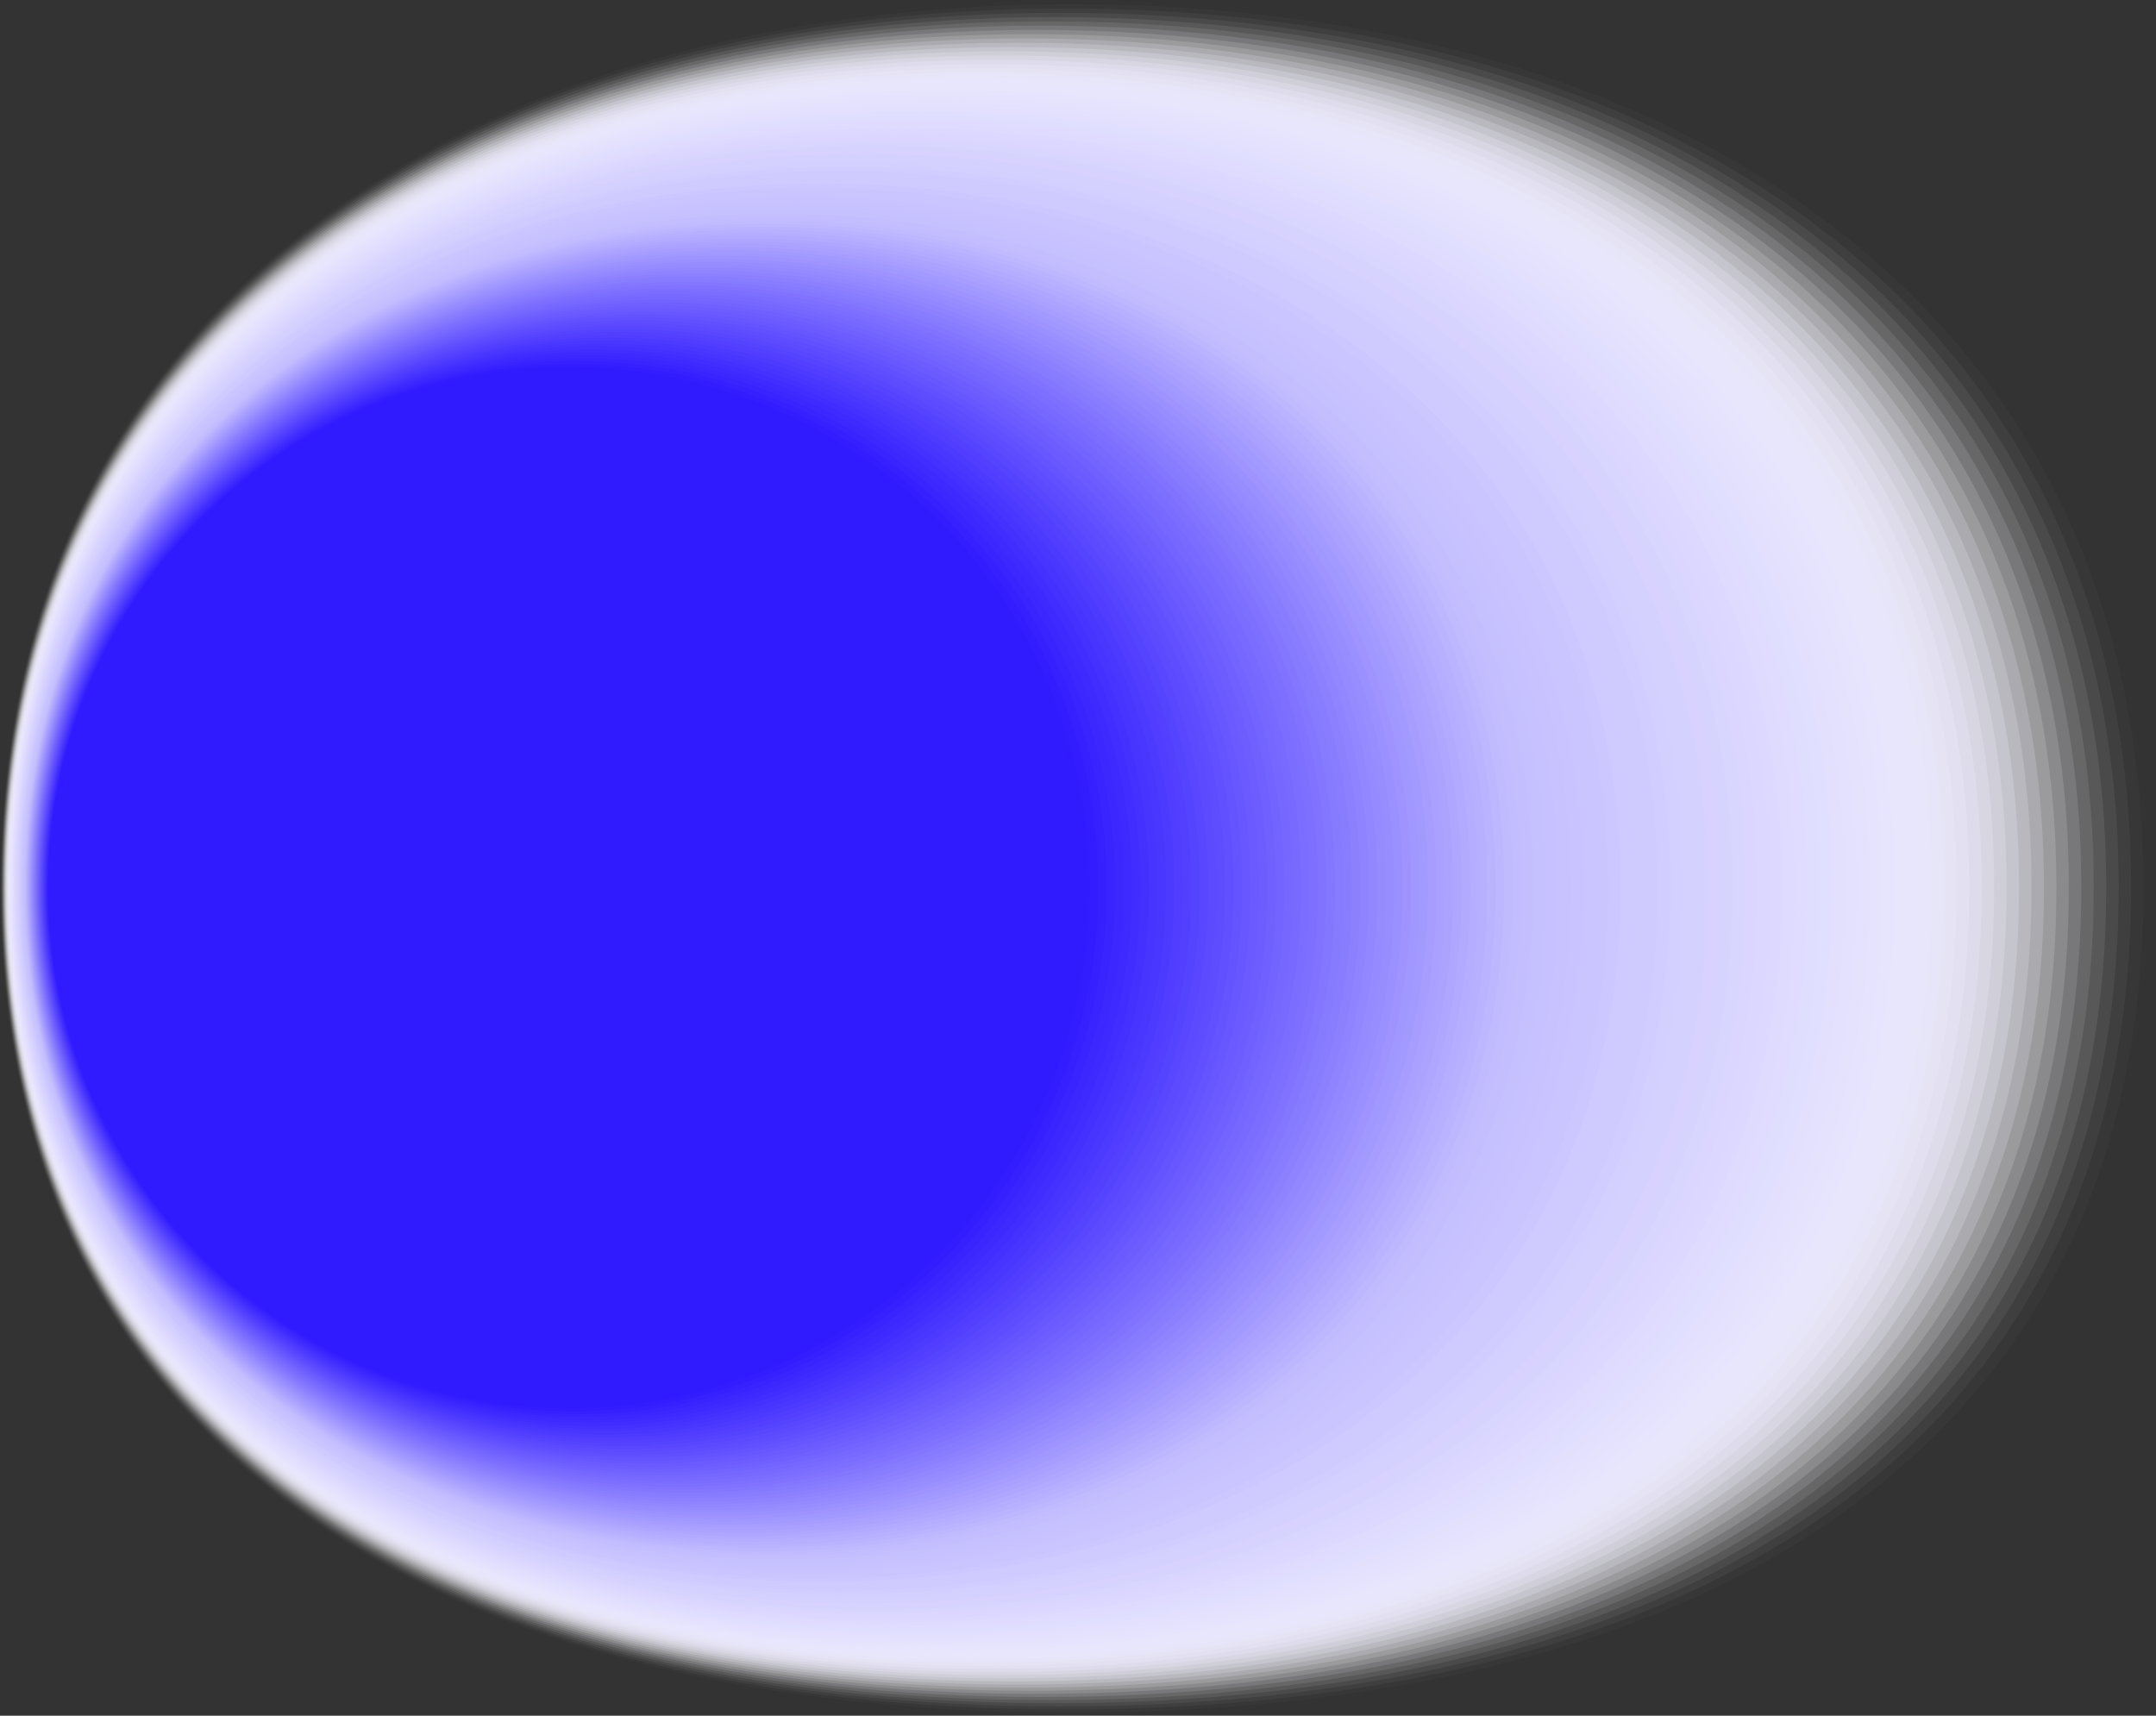 <svg xmlns="http://www.w3.org/2000/svg" id="Ebene_2" viewBox="0 0 2023.93 1610.78"><rect x="0" y="0" width="2023.93" height="1610.78" fill="#333333" stroke="none"/><defs><style>      .cls-1 {        fill: #9e93ff;      }      .cls-2 {        fill: #bdb7ff;      }      .cls-3 {        fill: #c3bdff;      }      .cls-4 {        fill: #8c80ff;      }      .cls-5 {        fill: #d6d2ff;        opacity: .69;      }      .cls-6 {        fill: #bab3ff;      }      .cls-7 {        fill: #c9c3ff;        opacity: .9;      }      .cls-8 {        fill: #d8d4ff;        opacity: .65;      }      .cls-9 {        fill: #867aff;      }      .cls-10 {        fill: #5340ff;      }      .cls-11 {        fill: #efedff;        opacity: .27;      }      .cls-12 {        fill: #d9d6ff;        opacity: .63;      }      .cls-13 {        fill: #7b6dff;      }      .cls-14 {        fill: #7567ff;      }      .cls-15 {        fill: #d7d3ff;        opacity: .67;      }      .cls-16 {        fill: #dedbff;        opacity: .55;      }      .cls-17 {        fill: #a39aff;      }      .cls-18 {        fill: #6f60ff;      }      .cls-19 {        fill: #f1efff;        opacity: .24;      }      .cls-20 {        fill: #fefeff;        opacity: .02;      }      .cls-21 {        fill: #5e4dff;      }      .cls-22 {        fill: #e6e4ff;        opacity: .41;      }      .cls-23 {        fill: #6d5dff;      }      .cls-24 {        fill: #dcd8ff;        opacity: .59;      }      .cls-25 {        fill: #f4f3ff;        opacity: .18;      }      .cls-26 {        fill: #ebe9ff;        opacity: .33;      }      .cls-27 {        fill: #7264ff;      }      .cls-28 {        fill: #f2f1ff;        opacity: .22;      }      .cls-29 {        fill: #503dff;      }      .cls-30 {        fill: #e5e3ff;        opacity: .43;      }      .cls-31 {        fill: #6757ff;      }      .cls-32 {        fill: #e4e1ff;        opacity: .45;      }      .cls-33 {        fill: #988dff;      }      .cls-34 {        fill: #4430ff;      }      .cls-35 {        fill: #331dff;      }      .cls-36 {        fill: #8173ff;      }      .cls-37 {        fill: #f3f2ff;        opacity: .2;      }      .cls-38 {        fill: #c7c1ff;        opacity: .94;      }      .cls-39 {        fill: #f0eeff;        opacity: .25;      }      .cls-40 {        fill: #e9e6ff;        opacity: .37;      }      .cls-41 {        fill: #3924ff;      }      .cls-42 {        fill: #5847ff;      }      .cls-43 {        fill: #6150ff;      }      .cls-44 {        fill: #5b4aff;      }      .cls-45 {        fill: #f6f5ff;        opacity: .16;      }      .cls-46 {        fill: #eceaff;        opacity: .31;      }      .cls-47 {        fill: #cac5ff;        opacity: .88;      }      .cls-48 {        fill: #301aff;      }      .cls-49 {        fill: #d5d0ff;        opacity: .71;      }      .cls-50 {        fill: #e3e0ff;        opacity: .47;      }      .cls-51 {        fill: #d1cdff;        opacity: .76;      }      .cls-52 {        fill: #b5adff;      }      .cls-53 {        fill: #fdfcff;        opacity: .04;      }      .cls-54 {        fill: #cec9ff;        opacity: .82;      }      .cls-55 {        fill: #d2ceff;        opacity: .75;      }      .cls-56 {        fill: #edecff;        opacity: .29;      }      .cls-57 {        fill: #dbd7ff;        opacity: .61;      }      .cls-58 {        fill: #4d3aff;      }      .cls-59 {        fill: #3e2aff;      }      .cls-60 {        fill: #a097ff;      }      .cls-61 {        fill: #fff;        opacity: 0;      }      .cls-62 {        fill: #4a37ff;      }      .cls-63 {        fill: #b2aaff;      }      .cls-64 {        fill: #8477ff;      }      .cls-65 {        fill: #3620ff;      }      .cls-66 {        fill: #e7e5ff;        opacity: .39;      }      .cls-67 {        fill: #c5c0ff;        opacity: .96;      }      .cls-68 {        fill: #aca3ff;      }      .cls-69 {        fill: #786aff;      }      .cls-70 {        fill: #d3cfff;        opacity: .73;      }      .cls-71 {        fill: #9287ff;      }      .cls-72 {        fill: #6a5aff;      }      .cls-73 {        fill: #7e70ff;      }      .cls-74 {        fill: #897dff;      }      .cls-75 {        fill: #a69dff;      }      .cls-76 {        fill: #9b90ff;      }      .cls-77 {        fill: #cfcaff;        opacity: .8;      }      .cls-78 {        fill: #3c27ff;      }      .cls-79 {        fill: #f7f6ff;        opacity: .14;      }      .cls-80 {        fill: #dfdcff;        opacity: .53;      }      .cls-81 {        fill: #e2dfff;        opacity: .49;      }      .cls-82 {        fill: #e0ddff;        opacity: .51;      }      .cls-83 {        fill: #d0cbff;        opacity: .78;      }      .cls-84 {        fill: #ddd9ff;        opacity: .57;      }      .cls-85 {        fill: #fafaff;        opacity: .08;      }      .cls-86 {        fill: #fbfbff;        opacity: .06;      }      .cls-87 {        fill: #4734ff;      }      .cls-88 {        fill: #c4beff;        opacity: .98;      }      .cls-89 {        fill: #6454ff;      }      .cls-90 {        fill: #a9a0ff;      }      .cls-91 {        fill: #eae8ff;        opacity: .35;      }      .cls-92 {        fill: #ccc7ff;        opacity: .84;      }      .cls-93 {        fill: #cbc6ff;        opacity: .86;      }      .cls-94 {        fill: #c0baff;      }      .cls-95 {        fill: #f9f9ff;        opacity: .1;      }      .cls-96 {        fill: #412dff;      }      .cls-97 {        fill: #958aff;      }      .cls-98 {        fill: #8f83ff;      }      .cls-99 {        fill: #afa7ff;      }      .cls-100 {        fill: #54f;      }      .cls-101 {        fill: #b7b0ff;      }      .cls-102 {        fill: #c8c2ff;        opacity: .92;      }      .cls-103 {        fill: #f8f7ff;        opacity: .12;      }    </style></defs><g id="Layer_1"><g><path class="cls-61" d="M2023.93,833.31c0,558.89-453.07,777.47-1011.97,777.47S0,1392.2,0,833.31,453.07,0,1011.97,0s1011.97,274.42,1011.97,833.31Z"></path><path class="cls-20" d="M2012.24,833.31c0,555.54-450.35,774.54-1005.89,774.54S.46,1388.85.46,833.31,450.81,4.01,1006.35,4.01s1005.89,273.76,1005.89,829.3Z"></path><path class="cls-53" d="M2000.56,833.31c0,552.19-447.63,771.61-999.82,771.61S.92,1385.49.92,833.31,448.55,8.02,1000.74,8.02s999.82,273.1,999.82,825.28Z"></path><path class="cls-86" d="M1988.87,833.31c0,548.83-444.92,768.68-993.75,768.68S1.38,1382.14,1.38,833.31,446.29,12.04,995.12,12.04s993.75,272.44,993.75,821.27Z"></path><path class="cls-85" d="M1977.18,833.31c0,545.48-442.2,765.75-987.67,765.75S1.83,1378.79,1.83,833.31,444.03,16.05,989.51,16.05s987.67,271.78,987.67,817.26Z"></path><path class="cls-95" d="M1965.49,833.31c0,542.12-439.48,762.83-981.6,762.83S2.29,1375.43,2.29,833.31,441.77,20.06,983.89,20.06s981.6,271.13,981.6,813.25Z"></path><path class="cls-103" d="M1953.8,833.31c0,538.77-436.76,759.9-975.52,759.9S2.75,1372.08,2.75,833.31,439.51,24.07,978.28,24.07s975.52,270.47,975.52,809.24Z"></path><path class="cls-79" d="M1942.11,833.31c0,535.41-434.04,756.97-969.45,756.97S3.21,1368.72,3.21,833.31,437.25,28.09,972.66,28.09s969.45,269.81,969.45,805.22Z"></path><path class="cls-45" d="M1930.42,833.31c0,532.06-431.32,754.04-963.38,754.04S3.67,1365.37,3.67,833.31,434.99,32.1,967.04,32.1s963.38,269.15,963.38,801.21Z"></path><path class="cls-25" d="M1918.73,833.31c0,528.7-428.6,751.11-957.3,751.11S4.13,1362.01,4.13,833.31,432.73,36.11,961.43,36.11s957.3,268.5,957.3,797.2Z"></path><path class="cls-37" d="M1907.04,833.31c0,525.35-425.88,748.18-951.23,748.18S4.58,1358.66,4.58,833.31,430.46,40.12,955.81,40.12s951.23,267.84,951.23,793.19Z"></path><path class="cls-28" d="M1895.35,833.31c0,521.99-423.16,745.25-945.16,745.25S5.04,1355.3,5.04,833.31,428.2,44.13,950.2,44.13s945.16,267.18,945.16,789.18Z"></path><path class="cls-19" d="M1883.66,833.31c0,518.64-420.44,742.32-939.08,742.32S5.5,1351.95,5.5,833.31,425.94,48.15,944.58,48.15s939.08,266.52,939.08,785.16Z"></path><path class="cls-39" d="M1871.98,833.31c0,515.29-417.72,739.39-933.01,739.39S5.96,1348.6,5.96,833.31,423.68,52.16,938.97,52.16s933.01,265.87,933.01,781.15Z"></path><path class="cls-11" d="M1860.29,833.31c0,511.93-415,736.46-926.93,736.46S6.42,1345.24,6.42,833.31,421.42,56.17,933.35,56.17s926.93,265.21,926.93,777.14Z"></path><path class="cls-56" d="M1848.6,833.31c0,508.58-412.28,733.54-920.86,733.54S6.88,1341.89,6.88,833.31,419.16,60.18,927.74,60.18s920.86,264.55,920.86,773.13Z"></path><path class="cls-46" d="M1836.91,833.31c0,505.22-409.56,730.61-914.79,730.61S7.34,1338.53,7.34,833.31,416.9,64.19,922.12,64.19s914.79,263.89,914.79,769.11Z"></path><path class="cls-26" d="M1825.22,833.31c0,501.87-406.84,727.68-908.71,727.68S7.79,1335.18,7.79,833.31,414.64,68.21,916.51,68.21s908.71,263.23,908.71,765.1Z"></path><path class="cls-91" d="M1813.53,833.31c0,498.51-404.13,724.75-902.64,724.75S8.25,1331.82,8.25,833.31,412.38,72.22,910.89,72.22s902.64,262.58,902.64,761.09Z"></path><path class="cls-40" d="M1801.84,833.31c0,495.16-401.41,721.82-896.56,721.82S8.71,1328.47,8.71,833.31,410.12,76.23,905.28,76.23s896.56,261.92,896.56,757.08Z"></path><path class="cls-66" d="M1790.15,833.31c0,491.8-398.69,718.89-890.49,718.89S9.17,1325.11,9.17,833.31,407.86,80.24,899.66,80.24s890.49,261.26,890.49,753.07Z"></path><path class="cls-22" d="M1778.46,833.31c0,488.45-395.97,715.96-884.42,715.96S9.63,1321.76,9.63,833.31,405.6,84.26,894.05,84.26s884.42,260.6,884.42,749.05Z"></path><path class="cls-30" d="M1766.77,833.31c0,485.1-393.25,713.03-878.34,713.03S10.09,1318.41,10.09,833.31,403.33,88.27,888.43,88.27s878.34,259.95,878.34,745.04Z"></path><path class="cls-32" d="M1755.08,833.31c0,481.74-390.53,710.1-872.27,710.1S10.54,1315.05,10.54,833.31,401.07,92.28,882.81,92.28s872.27,259.29,872.27,741.03Z"></path><path class="cls-50" d="M1743.4,833.31c0,478.39-387.81,707.18-866.2,707.18S11,1311.7,11,833.31,398.81,96.29,877.2,96.29s866.2,258.63,866.2,737.02Z"></path><path class="cls-81" d="M1731.71,833.31c0,475.03-385.09,704.25-860.12,704.25S11.46,1308.34,11.46,833.31,396.55,100.3,871.58,100.3s860.12,257.97,860.12,733.01Z"></path><path class="cls-82" d="M1720.02,833.31c0,471.68-382.37,701.32-854.05,701.32S11.92,1304.99,11.92,833.31,394.29,104.32,865.97,104.32s854.05,257.32,854.05,728.99Z"></path><path class="cls-80" d="M1708.33,833.31c0,468.32-379.65,698.39-847.97,698.39S12.38,1301.63,12.38,833.31,392.03,108.33,860.35,108.33s847.97,256.66,847.97,724.98Z"></path><path class="cls-16" d="M1696.64,833.31c0,464.97-376.93,695.46-841.9,695.46S12.84,1298.28,12.84,833.31,389.77,112.34,854.74,112.34s841.9,256,841.9,720.97Z"></path><path class="cls-84" d="M1684.95,833.31c0,461.61-374.21,692.53-835.83,692.53S13.3,1294.92,13.3,833.31,387.51,116.35,849.12,116.35s835.83,255.34,835.83,716.96Z"></path><path class="cls-24" d="M1673.26,833.31c0,458.26-371.49,689.6-829.75,689.6S13.75,1291.57,13.75,833.31,385.25,120.36,843.51,120.36s829.75,254.68,829.75,712.94Z"></path><path class="cls-57" d="M1661.57,833.31c0,454.91-368.77,686.67-823.68,686.67S14.21,1288.21,14.21,833.31,382.99,124.38,837.89,124.38s823.68,254.03,823.68,708.93Z"></path><path class="cls-12" d="M1649.88,833.31c0,451.55-366.05,683.74-817.61,683.74S14.67,1284.86,14.67,833.31,380.73,128.39,832.28,128.39s817.61,253.37,817.61,704.92Z"></path><path class="cls-8" d="M1638.19,833.31c0,448.2-363.34,680.82-811.53,680.82S15.13,1281.51,15.13,833.31,378.46,132.4,826.66,132.4s811.53,252.71,811.53,700.91Z"></path><path class="cls-15" d="M1626.5,833.31c0,444.84-360.62,677.89-805.46,677.89S15.59,1278.15,15.59,833.31,376.2,136.41,821.05,136.41s805.46,252.05,805.46,696.9Z"></path><path class="cls-5" d="M1614.81,833.31c0,441.49-357.9,674.96-799.38,674.96S16.05,1274.8,16.05,833.31,373.94,140.43,815.43,140.43s799.38,251.4,799.38,692.88Z"></path><path class="cls-49" d="M1603.13,833.31c0,438.13-355.18,672.03-793.31,672.03S16.51,1271.44,16.51,833.31,371.68,144.44,809.82,144.44s793.31,250.74,793.31,688.87Z"></path><path class="cls-70" d="M1591.44,833.31c0,434.78-352.46,669.1-787.24,669.1S16.96,1268.09,16.96,833.31,369.42,148.45,804.2,148.45s787.24,250.08,787.24,684.86Z"></path><path class="cls-55" d="M1579.75,833.31c0,431.42-349.74,666.17-781.16,666.17S17.42,1264.73,17.42,833.31,367.16,152.46,798.58,152.46s781.16,249.42,781.16,680.85Z"></path><path class="cls-51" d="M1568.06,833.31c0,428.07-347.02,663.24-775.09,663.24S17.88,1261.38,17.88,833.31,364.9,156.47,792.97,156.47s775.09,248.77,775.09,676.83Z"></path><path class="cls-83" d="M1556.37,833.31c0,424.72-344.3,660.31-769.02,660.31S18.34,1258.02,18.34,833.31,362.64,160.49,787.35,160.49s769.02,248.11,769.02,672.82Z"></path><path class="cls-77" d="M1544.68,833.31c0,421.36-341.58,657.38-762.94,657.38S18.8,1254.67,18.8,833.31,360.38,164.5,781.74,164.5s762.94,247.45,762.94,668.81Z"></path><path class="cls-54" d="M1532.99,833.31c0,418.01-338.86,654.45-756.87,654.45S19.26,1251.32,19.26,833.31,358.12,168.51,776.12,168.51s756.87,246.79,756.87,664.8Z"></path><path class="cls-92" d="M1521.3,833.31c0,414.65-336.14,651.53-750.79,651.53S19.71,1247.96,19.71,833.31,355.86,172.52,770.51,172.52s750.79,246.13,750.79,660.79Z"></path><path class="cls-93" d="M1509.61,833.31c0,411.3-333.42,648.6-744.72,648.6S20.17,1244.61,20.17,833.31,353.6,176.54,764.89,176.54s744.72,245.48,744.72,656.77Z"></path><path class="cls-47" d="M1497.92,833.31c0,407.94-330.7,645.67-738.65,645.67S20.63,1241.25,20.63,833.31,351.33,180.55,759.28,180.55s738.65,244.82,738.65,652.76Z"></path><path class="cls-7" d="M1486.23,833.31c0,404.59-327.98,642.74-732.57,642.74S21.09,1237.9,21.09,833.31,349.07,184.56,753.66,184.56s732.57,244.16,732.57,648.75Z"></path><path class="cls-102" d="M1474.55,833.31c0,401.23-325.26,639.81-726.5,639.81S21.55,1234.54,21.55,833.31,346.81,188.57,748.05,188.57s726.5,243.5,726.5,644.74Z"></path><path class="cls-38" d="M1462.86,833.31c0,397.88-322.55,636.88-720.42,636.88S22.01,1231.19,22.01,833.31,344.55,192.58,742.43,192.58s720.42,242.85,720.42,640.73Z"></path><path class="cls-67" d="M1451.17,833.31c0,394.53-319.83,633.95-714.35,633.95S22.47,1227.83,22.47,833.31,342.29,196.6,736.82,196.6s714.35,242.19,714.35,636.71Z"></path><path class="cls-88" d="M1439.48,833.31c0,391.17-317.11,631.02-708.28,631.02S22.92,1224.48,22.92,833.31,340.03,200.61,731.2,200.61s708.28,241.53,708.28,632.7Z"></path><path class="cls-3" d="M1427.79,833.31c0,387.82-314.39,628.09-702.2,628.09S23.38,1221.13,23.38,833.31,337.77,204.62,725.59,204.62s702.2,240.87,702.2,628.69Z"></path><path class="cls-94" d="M1419.85,833.31c0,385.51-312.52,625.37-698.02,625.37S23.81,1218.82,23.81,833.31,336.32,207.36,721.83,207.36s698.02,240.44,698.02,625.95Z"></path><path class="cls-2" d="M1411.92,833.31c0,383.2-310.64,622.64-693.84,622.64S24.24,1216.51,24.24,833.31,334.88,210.1,718.08,210.1s693.84,240.01,693.84,623.21Z"></path><path class="cls-6" d="M1403.99,833.31c0,380.89-308.77,619.91-689.66,619.91S24.66,1214.2,24.66,833.31,333.44,212.84,714.33,212.84s689.66,239.58,689.66,620.47Z"></path><path class="cls-101" d="M1396.05,833.31c0,378.58-306.9,617.18-685.48,617.18S25.09,1211.89,25.09,833.31,331.99,215.58,710.57,215.58s685.48,239.15,685.48,617.73Z"></path><path class="cls-52" d="M1388.12,833.31c0,376.27-305.03,614.46-681.3,614.46S25.52,1209.58,25.52,833.31,330.55,218.32,706.82,218.32s681.3,238.72,681.3,614.99Z"></path><path class="cls-63" d="M1380.18,833.31c0,373.96-303.16,611.73-677.12,611.73S25.95,1207.27,25.95,833.31,329.1,221.06,703.06,221.06s677.12,238.29,677.12,612.25Z"></path><path class="cls-99" d="M1372.25,833.31c0,371.65-301.28,609-672.94,609S26.37,1204.96,26.37,833.31,327.66,223.8,699.31,223.8s672.94,237.86,672.94,609.51Z"></path><path class="cls-68" d="M1364.32,833.31c0,369.34-299.41,606.27-668.76,606.27S26.8,1202.65,26.8,833.31,326.21,226.53,695.56,226.53s668.76,237.43,668.76,606.77Z"></path><path class="cls-90" d="M1356.38,833.31c0,367.04-297.54,603.55-664.58,603.55S27.23,1200.34,27.23,833.31,324.77,229.27,691.8,229.27s664.58,237,664.58,604.04Z"></path><path class="cls-75" d="M1348.45,833.31c0,364.73-295.67,600.82-660.4,600.82S27.65,1198.04,27.65,833.31,323.32,232.01,688.05,232.01s660.4,236.57,660.4,601.3Z"></path><path class="cls-17" d="M1340.51,833.31c0,362.42-293.8,598.09-656.22,598.09S28.08,1195.73,28.08,833.31,321.88,234.75,684.3,234.75s656.22,236.14,656.22,598.56Z"></path><path class="cls-60" d="M1332.58,833.31c0,360.11-291.93,595.36-652.03,595.36S28.51,1193.42,28.51,833.31,320.44,237.49,680.54,237.49s652.03,235.71,652.03,595.82Z"></path><path class="cls-1" d="M1324.64,833.31c0,357.8-290.05,592.64-647.85,592.64S28.94,1191.11,28.94,833.31,318.99,240.23,676.79,240.23s647.85,235.28,647.85,593.08Z"></path><path class="cls-76" d="M1316.71,833.31c0,355.49-288.18,589.91-643.67,589.91S29.36,1188.8,29.36,833.31,317.55,242.97,673.04,242.97s643.67,234.85,643.67,590.34Z"></path><path class="cls-33" d="M1308.78,833.31c0,353.18-286.31,587.18-639.49,587.18S29.79,1186.49,29.79,833.31,316.1,245.71,669.28,245.71s639.49,234.42,639.49,587.6Z"></path><path class="cls-97" d="M1300.84,833.31c0,350.87-284.44,584.45-635.31,584.45S30.22,1184.18,30.22,833.31,314.66,248.45,665.53,248.45s635.31,233.99,635.31,584.86Z"></path><path class="cls-71" d="M1292.91,833.31c0,348.56-282.57,581.72-631.13,581.72S30.65,1181.87,30.65,833.31,313.21,251.19,661.78,251.19s631.13,233.56,631.13,582.12Z"></path><path class="cls-98" d="M1284.97,833.31c0,346.26-280.7,579-626.95,579S31.07,1179.56,31.07,833.31,311.77,253.93,658.02,253.93s626.95,233.13,626.95,579.38Z"></path><path class="cls-4" d="M1277.04,833.31c0,343.95-278.82,576.27-622.77,576.27S31.5,1177.26,31.5,833.31,310.32,256.67,654.27,256.67s622.77,232.7,622.77,576.64Z"></path><path class="cls-74" d="M1269.11,833.31c0,341.64-276.95,573.54-618.59,573.54S31.93,1174.95,31.93,833.31,308.88,259.41,650.52,259.41s618.59,232.27,618.59,573.9Z"></path><path class="cls-9" d="M1261.17,833.31c0,339.33-275.08,570.81-614.41,570.81S32.35,1172.64,32.35,833.31,307.43,262.14,646.76,262.14s614.41,231.84,614.41,571.16Z"></path><path class="cls-64" d="M1253.24,833.31c0,337.02-273.21,568.09-610.23,568.09S32.78,1170.33,32.78,833.31,305.99,264.88,643.01,264.88s610.23,231.41,610.23,568.43Z"></path><path class="cls-36" d="M1245.3,833.31c0,334.71-271.34,565.36-606.05,565.36S33.21,1168.02,33.21,833.31,304.55,267.62,639.26,267.62s606.05,230.98,606.05,565.69Z"></path><path class="cls-73" d="M1237.37,833.31c0,332.4-269.46,562.63-601.87,562.63S33.64,1165.71,33.64,833.31,303.1,270.36,635.5,270.36s601.87,230.55,601.87,562.95Z"></path><path class="cls-13" d="M1229.43,833.31c0,330.09-267.59,559.9-597.69,559.9S34.06,1163.4,34.06,833.31,301.66,273.1,631.75,273.1s597.69,230.12,597.69,560.21Z"></path><path class="cls-69" d="M1221.5,833.31c0,327.78-265.72,557.18-593.5,557.18S34.49,1161.09,34.49,833.31,300.21,275.84,628,275.84s593.5,229.68,593.5,557.47Z"></path><path class="cls-14" d="M1213.57,833.31c0,325.47-263.85,554.45-589.32,554.45S34.92,1158.78,34.92,833.31,298.77,278.58,624.24,278.58s589.32,229.25,589.32,554.73Z"></path><path class="cls-27" d="M1205.63,833.31c0,323.17-261.98,551.72-585.14,551.72S35.35,1156.47,35.35,833.31,297.32,281.32,620.49,281.32s585.14,228.82,585.14,551.99Z"></path><path class="cls-18" d="M1197.7,833.31c0,320.86-260.11,548.99-580.96,548.99S35.77,1154.17,35.77,833.31,295.88,284.06,616.73,284.06s580.96,228.39,580.96,549.25Z"></path><path class="cls-23" d="M1189.76,833.31c0,318.55-258.23,546.27-576.78,546.27S36.2,1151.86,36.2,833.31,294.43,286.8,612.98,286.8s576.78,227.96,576.78,546.51Z"></path><path class="cls-72" d="M1181.83,833.31c0,316.24-256.36,543.54-572.6,543.54S36.63,1149.55,36.63,833.31,292.99,289.54,609.23,289.54s572.6,227.53,572.6,543.77Z"></path><path class="cls-31" d="M1173.89,833.31c0,313.93-254.49,540.81-568.42,540.81S37.05,1147.24,37.05,833.31,291.54,292.28,605.47,292.28s568.42,227.1,568.42,541.03Z"></path><path class="cls-89" d="M1165.96,833.31c0,311.62-252.62,538.08-564.24,538.08S37.48,1144.93,37.48,833.31,290.1,295.02,601.72,295.02s564.24,226.67,564.24,538.29Z"></path><path class="cls-43" d="M1158.03,833.31c0,309.31-250.75,535.36-560.06,535.36S37.91,1142.62,37.91,833.31,288.66,297.76,597.97,297.76s560.06,226.24,560.06,535.55Z"></path><path class="cls-21" d="M1150.09,833.31c0,307-248.88,532.63-555.88,532.63S38.34,1140.31,38.34,833.31,287.21,300.49,594.21,300.49s555.88,225.81,555.88,532.81Z"></path><path class="cls-44" d="M1142.16,833.31c0,304.69-247,529.9-551.7,529.9S38.76,1138,38.76,833.31,285.77,303.23,590.46,303.23s551.7,225.38,551.7,530.08Z"></path><path class="cls-42" d="M1134.22,833.31c0,302.39-245.13,527.17-547.52,527.17S39.19,1135.69,39.19,833.31,284.32,305.97,586.71,305.97s547.52,224.95,547.52,527.34Z"></path><path class="cls-100" d="M1126.29,833.31c0,300.08-243.26,524.45-543.34,524.45S39.62,1133.39,39.62,833.31,282.88,308.71,582.95,308.71s543.34,224.52,543.34,524.6Z"></path><path class="cls-10" d="M1118.36,833.31c0,297.77-241.39,521.72-539.16,521.72S40.04,1131.08,40.04,833.31,281.43,311.45,579.2,311.45s539.16,224.09,539.16,521.86Z"></path><path class="cls-29" d="M1110.42,833.31c0,295.46-239.52,518.99-534.97,518.99S40.47,1128.77,40.47,833.31,279.99,314.19,575.45,314.19s534.97,223.66,534.97,519.12Z"></path><path class="cls-58" d="M1102.49,833.31c0,293.15-237.64,516.26-530.79,516.26S40.9,1126.46,40.9,833.31,278.54,316.93,571.69,316.93s530.79,223.23,530.79,516.38Z"></path><path class="cls-62" d="M1094.55,833.31c0,290.84-235.77,513.53-526.61,513.53S41.33,1124.15,41.33,833.31,277.1,319.67,567.94,319.67s526.61,222.8,526.61,513.64Z"></path><path class="cls-87" d="M1086.62,833.31c0,288.53-233.9,510.81-522.43,510.81S41.75,1121.84,41.75,833.31s233.9-510.9,522.43-510.9,522.43,222.37,522.43,510.9Z"></path><path class="cls-34" d="M1078.68,833.31c0,286.22-232.03,508.08-518.25,508.08S42.18,1119.53,42.18,833.31s232.03-508.16,518.25-508.16,518.25,221.94,518.25,508.16Z"></path><path class="cls-96" d="M1070.75,833.31c0,283.91-230.16,505.35-514.07,505.35S42.61,1117.22,42.61,833.31s230.16-505.42,514.07-505.42,514.07,221.51,514.07,505.42Z"></path><path class="cls-59" d="M1062.82,833.31c0,281.6-228.29,502.62-509.89,502.62S43.04,1114.91,43.04,833.31s228.29-502.68,509.89-502.68,509.89,221.08,509.89,502.68Z"></path><path class="cls-78" d="M1054.88,833.31c0,279.3-226.41,499.9-505.71,499.9S43.46,1112.6,43.46,833.31s226.41-499.94,505.71-499.94,505.71,220.65,505.71,499.94Z"></path><path class="cls-41" d="M1046.95,833.31c0,276.99-224.54,497.17-501.53,497.17S43.89,1110.3,43.89,833.31s224.54-497.2,501.53-497.2,501.53,220.22,501.53,497.2Z"></path><path class="cls-65" d="M1039.01,833.31c0,274.68-222.67,494.44-497.35,494.44S44.32,1107.99,44.32,833.31s222.67-494.47,497.35-494.47,497.35,219.79,497.35,494.47Z"></path><path class="cls-35" d="M1031.08,833.31c0,272.37-220.8,491.71-493.17,491.71S44.74,1105.68,44.74,833.31s220.8-491.73,493.17-491.73,493.17,219.36,493.17,491.73Z"></path><circle class="cls-48" cx="534.16" cy="833.31" r="488.99"></circle></g></g></svg>